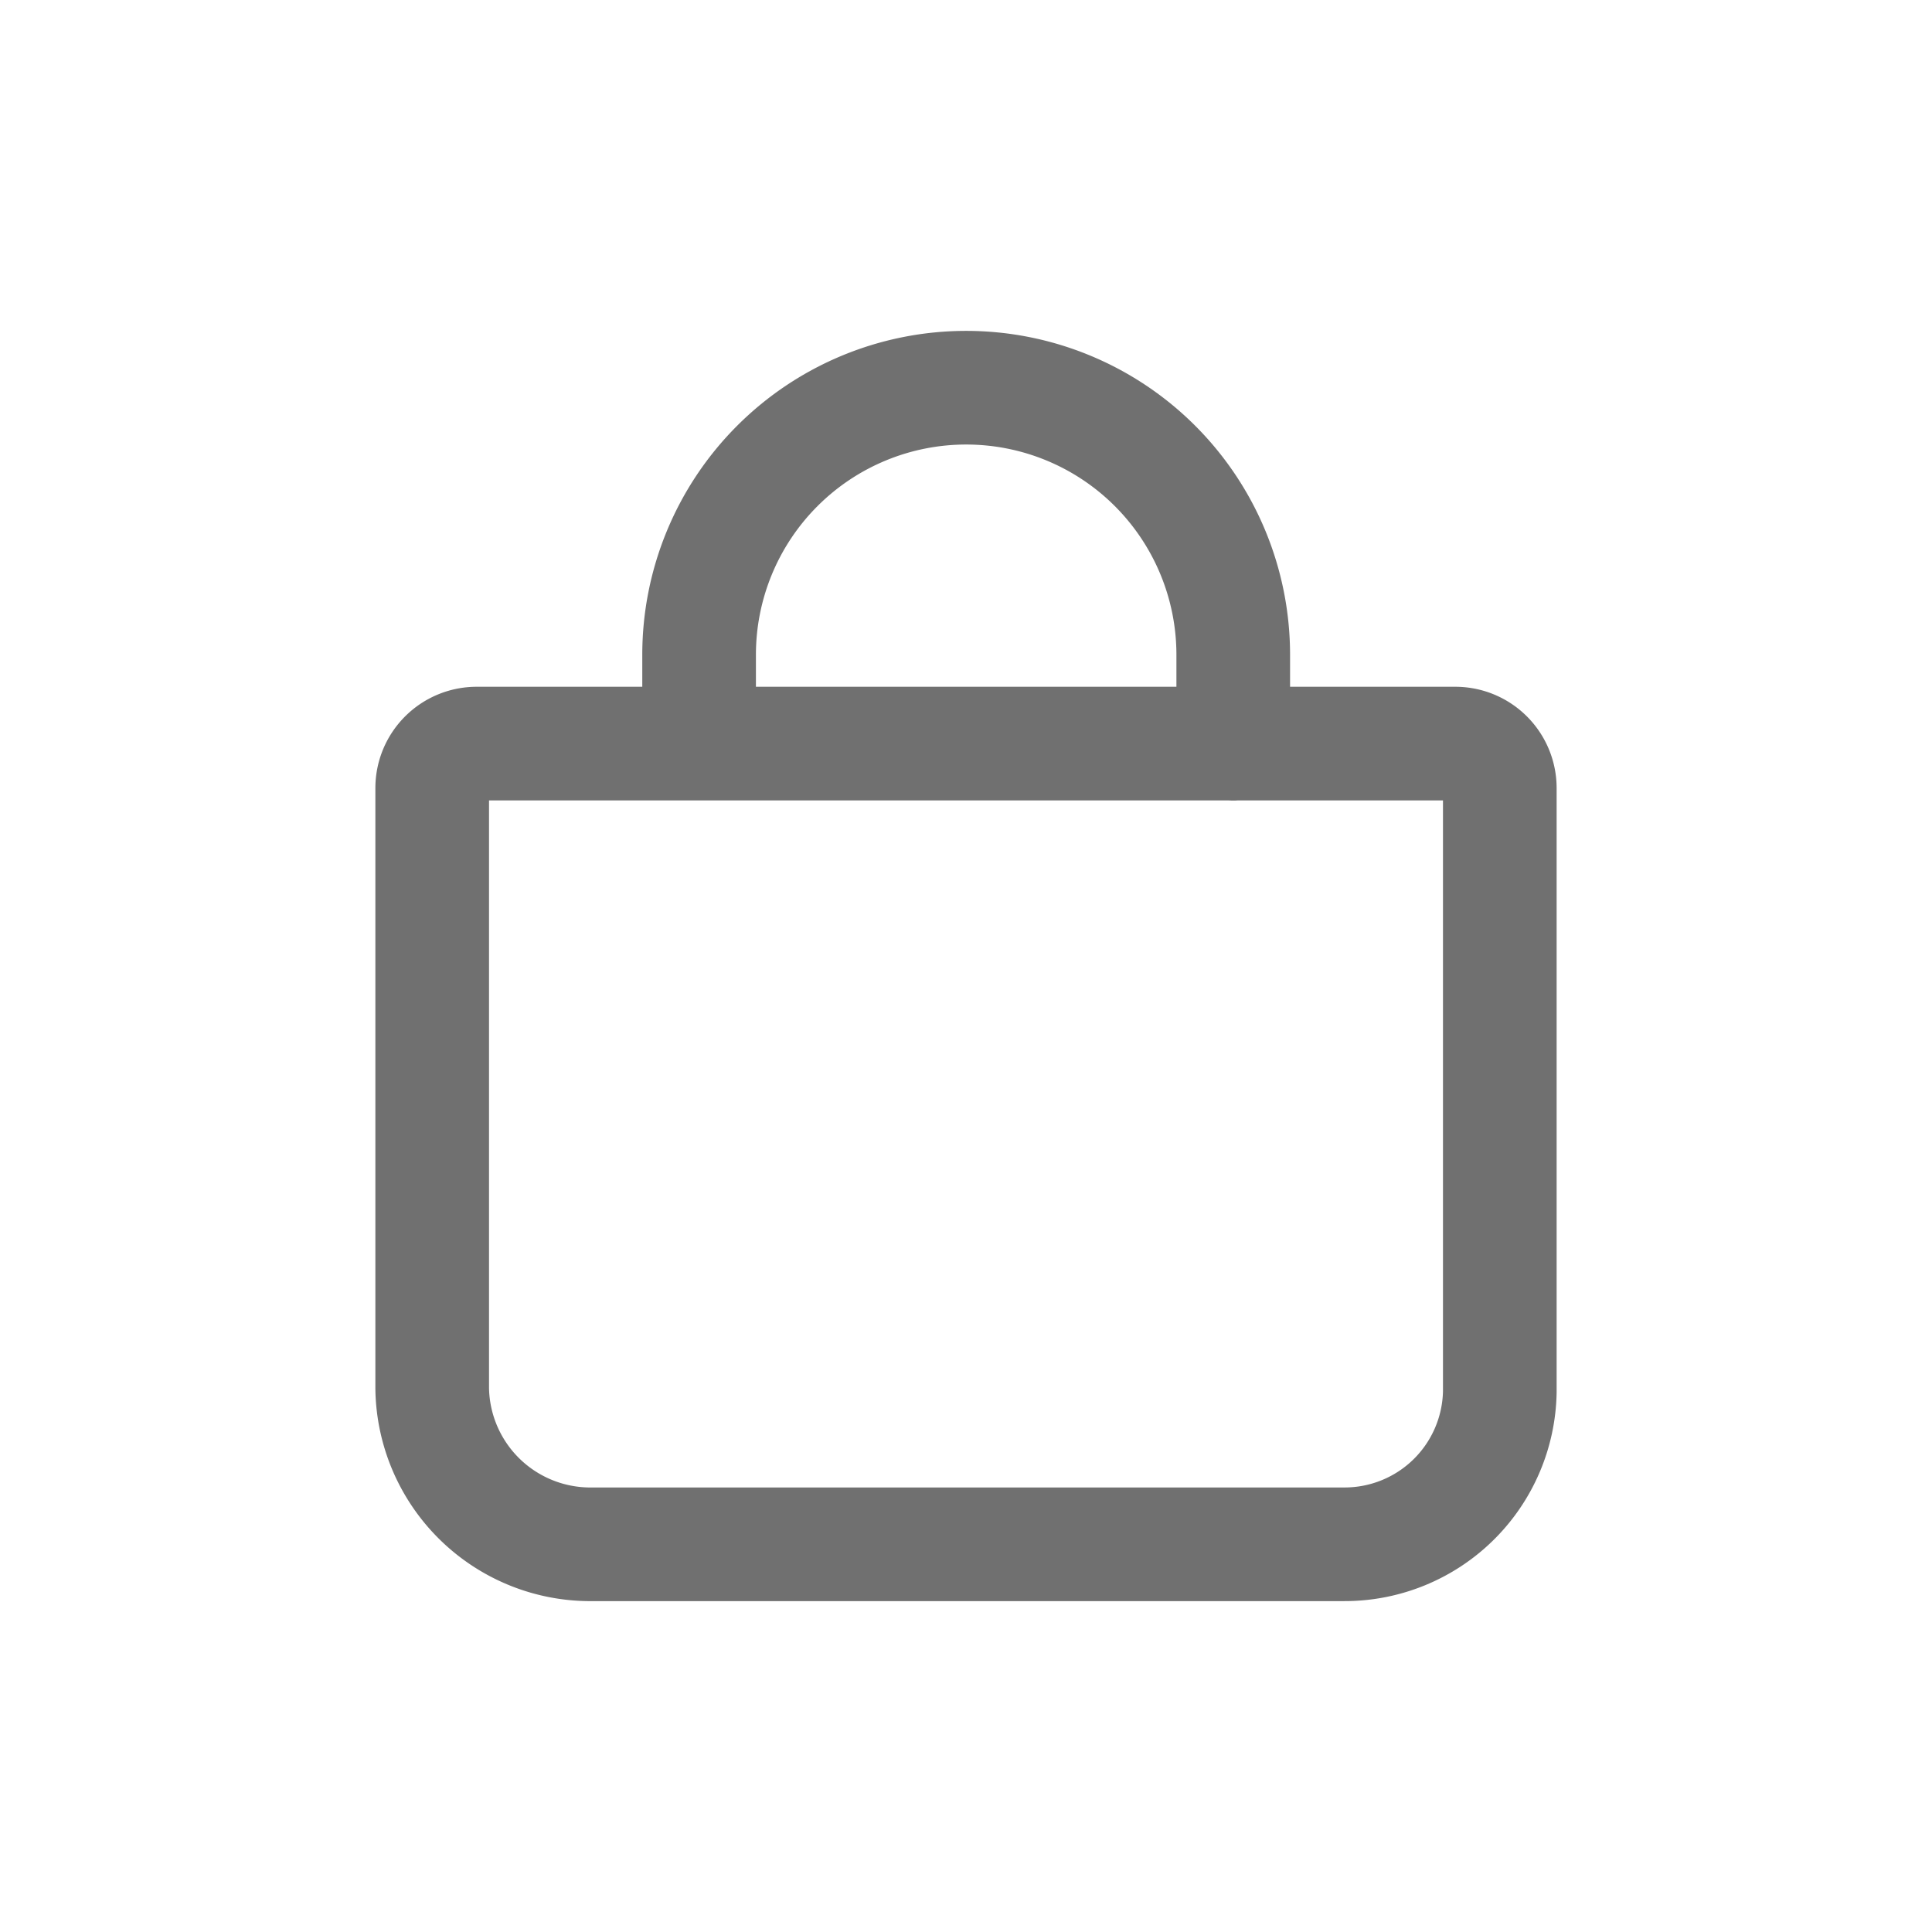 <svg id="구성_요소_5_7" data-name="구성 요소 5 – 7" xmlns="http://www.w3.org/2000/svg" width="34" height="34" viewBox="0 0 34 34">
  <rect id="사각형_189" data-name="사각형 189" width="34" height="34" fill="none"/>
  <path id="패스_533" data-name="패스 533" d="M64.783,54.263a.783.783,0,0,0-.783.783V65.614a2.784,2.784,0,0,0,2.74,2.74H80.048a2.732,2.732,0,0,0,2.74-2.679V55.046a.783.783,0,0,0-.783-.783Zm3.914,0V52.7a4.7,4.7,0,0,1,4.7-4.7h0a4.7,4.7,0,0,1,4.7,4.7v1.566" transform="translate(-56.394 -41.177)" fill="none" stroke="#707070" stroke-linecap="round" stroke-linejoin="round" stroke-width="2"/>
</svg>
